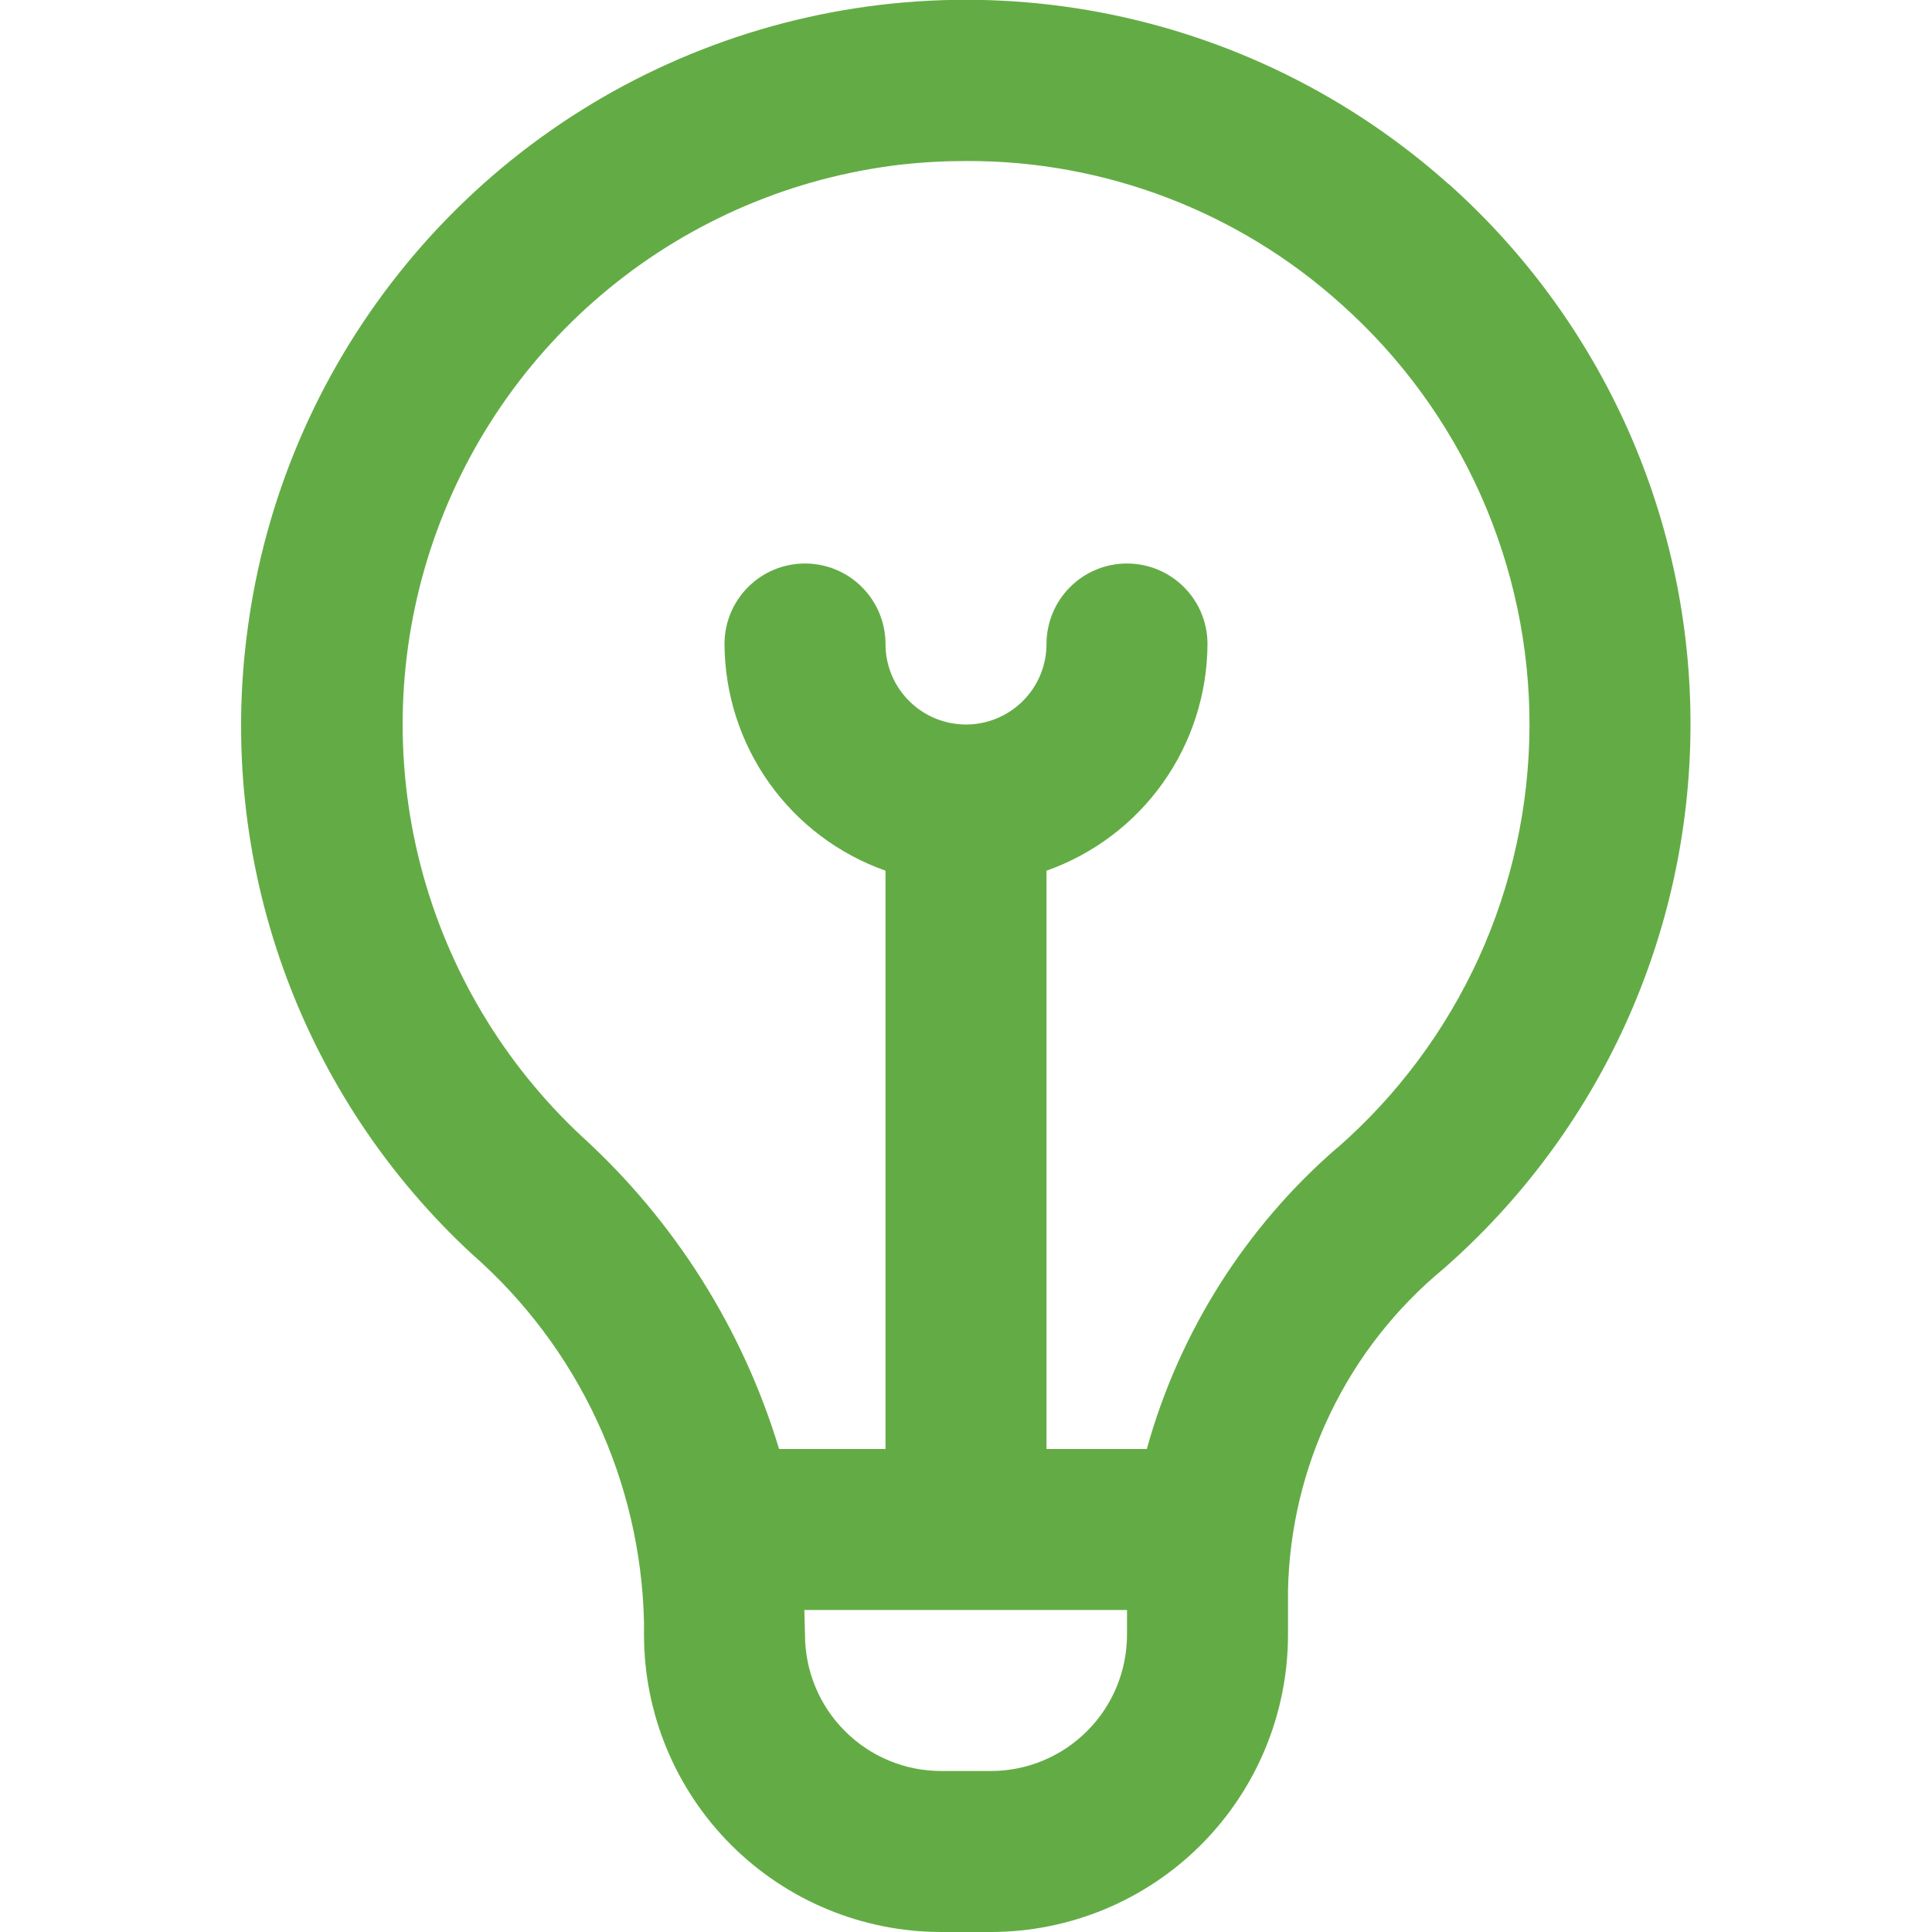 <?xml version="1.0" encoding="UTF-8"?>
<svg xmlns="http://www.w3.org/2000/svg" width="24" height="24" viewBox="0 0 24 24" fill="none">
  <g clip-path="url(#clip0_6529_1114)">
    <path d="M17.994 2.286C16.773 1.196 15.279 0.459 13.67 0.154C12.062 -0.15 10.401 -0.01 8.867 0.56C7.332 1.129 5.982 2.106 4.962 3.386C3.941 4.666 3.289 6.199 3.075 7.822C2.883 9.245 3.037 10.693 3.523 12.044C4.009 13.395 4.813 14.609 5.868 15.583C6.52 16.155 7.046 16.856 7.413 17.642C7.78 18.428 7.98 19.282 8 20.149V20.31C8.001 21.288 8.39 22.226 9.082 22.918C9.774 23.61 10.712 23.999 11.69 24H12.31C13.288 23.999 14.226 23.61 14.918 22.918C15.61 22.226 15.999 21.288 16 20.31V19.761C16.015 18.994 16.195 18.24 16.529 17.55C16.862 16.86 17.341 16.249 17.932 15.761C18.891 14.921 19.66 13.888 20.189 12.729C20.718 11.569 20.994 10.311 21 9.036C21.006 7.762 20.741 6.501 20.223 5.337C19.704 4.173 18.945 3.132 17.994 2.284V2.286ZM12.31 22H11.69C11.242 22 10.812 21.821 10.496 21.504C10.179 21.188 10.001 20.758 10 20.31C10 20.31 9.993 20.05 9.992 20H14V20.31C13.999 20.758 13.821 21.188 13.504 21.504C13.188 21.821 12.758 22 12.31 22ZM16.61 14.259C15.471 15.246 14.649 16.548 14.246 18H13V10.816C13.583 10.61 14.088 10.229 14.446 9.725C14.804 9.221 14.997 8.618 15 8C15 7.735 14.895 7.48 14.707 7.293C14.52 7.105 14.265 7 14 7C13.735 7 13.48 7.105 13.293 7.293C13.105 7.48 13 7.735 13 8C13 8.265 12.895 8.52 12.707 8.707C12.52 8.895 12.265 9 12 9C11.735 9 11.48 8.895 11.293 8.707C11.105 8.52 11 8.265 11 8C11 7.735 10.895 7.48 10.707 7.293C10.52 7.105 10.265 7 10 7C9.735 7 9.48 7.105 9.293 7.293C9.105 7.48 9 7.735 9 8C9.003 8.618 9.196 9.221 9.554 9.725C9.912 10.229 10.417 10.61 11 10.816V18H9.678C9.227 16.509 8.381 15.168 7.23 14.119C6.253 13.209 5.557 12.038 5.223 10.745C4.89 9.451 4.934 8.09 5.349 6.821C5.765 5.551 6.534 4.427 7.568 3.581C8.601 2.735 9.855 2.203 11.181 2.046C11.456 2.015 11.732 2 12.009 2C13.727 1.995 15.385 2.629 16.661 3.778C17.401 4.438 17.992 5.247 18.395 6.152C18.798 7.058 19.004 8.038 19 9.029C18.995 10.02 18.78 10.999 18.369 11.901C17.957 12.802 17.359 13.606 16.613 14.259H16.61Z" fill="#63AC45"></path>
  </g>
  <defs>
    <clipPath id="clip0_6529_1114">
      <rect width="24" height="24" fill="white"></rect>
    </clipPath>
  </defs>
</svg>

